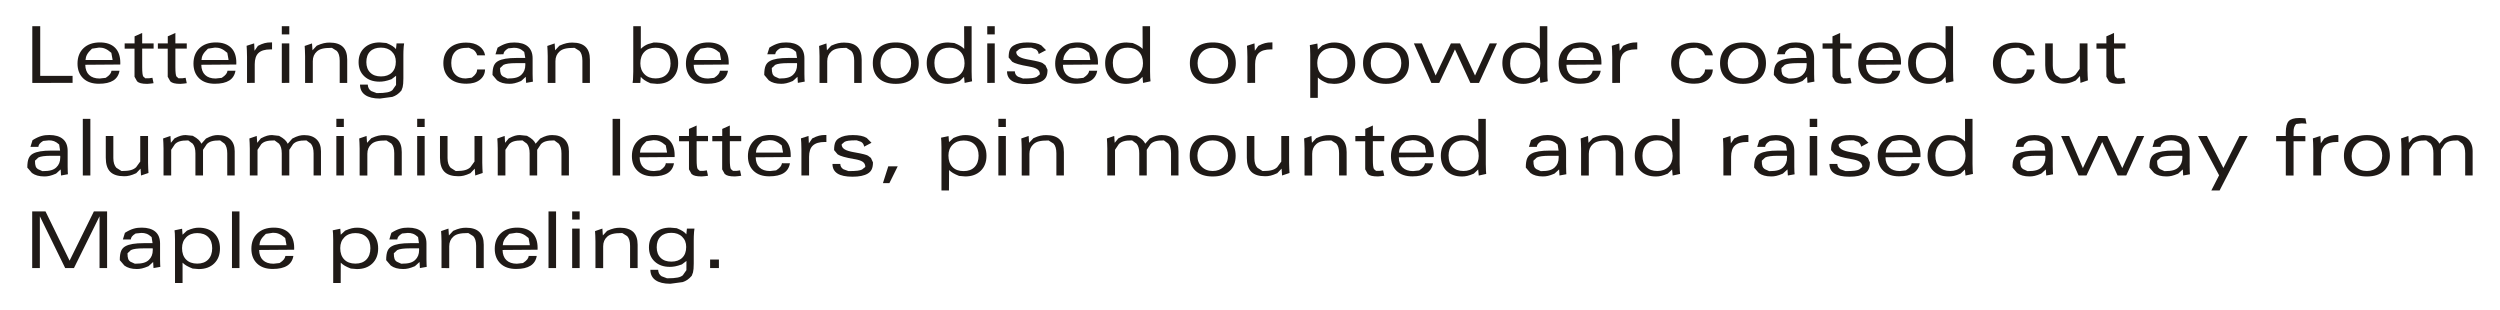 <?xml version="1.0" encoding="UTF-8"?>
<!DOCTYPE svg PUBLIC '-//W3C//DTD SVG 1.0//EN'
          'http://www.w3.org/TR/2001/REC-SVG-20010904/DTD/svg10.dtd'>
<svg height="59" stroke="#000" stroke-linecap="square" stroke-miterlimit="10" viewBox="0 0 476.23 59.08" width="476" xmlns="http://www.w3.org/2000/svg" xmlns:xlink="http://www.w3.org/1999/xlink"
><g
  ><g fill="#1F1A17" fill-rule="evenodd" stroke="none" stroke-linecap="butt" stroke-miterlimit="22.93" stroke-width=".57"
    ><path d="M5.95 15.81V5H7.46v9.47h6.17v1.33Zm0 0"
      /><path d="M16.1 11.44h5.15v-.1l-.23-1.27c-.91-.8-1.54-1-2.34-1l-1.35.21c-.93.86-1.18 1.43-1.23 2.16Zm6.48 2.04c-.14.83-.54 1.46-1.19 1.87s-1.56.62-2.74.62c-1.27 0-2.27-.34-2.99-1.03s-1.09-1.62-1.09-2.82c0-1.23.39-2.22 1.15-2.94s1.81-1.09 3.12-1.09c1.25 0 2.21.34 2.88 1s1.01 1.63 1.01 2.87l0 .11-.01.23-6.67.05c.02.84.26 1.49.73 1.94s1.14.68 2.01.68l1.16-.13c.79-.52 1.03-.89 1.1-1.36Zm0 0"
      /><path d="M26.9 6.28V8.27h2.18v1H26.9v3.51c0 .98.07 1.59.21 1.81l.4.34.73-.01.61-.09.22 1.03-.51.07-.69.06c-1.03 0-1.61-.16-1.94-.48l-.49-.88V9.28H23.56v-1h1.89V6.93Zm0 0"
      /><path d="M33.23 6.28V8.27H35.4v1H33.23v3.51c0 .98.07 1.59.21 1.81l.4.34.73-.01.61-.09.22 1.03-.51.07-.69.06c-1.04 0-1.61-.16-1.94-.48l-.49-.88V9.28H29.89v-1h1.89V6.93Zm0 0"
      /><path d="M38.21 11.44h5.15v-.1l-.23-1.27c-.91-.8-1.54-1-2.34-1l-1.35.21c-.93.86-1.19 1.43-1.23 2.16Zm6.48 2.04c-.14.83-.54 1.46-1.19 1.87s-1.56.62-2.74.62c-1.27 0-2.27-.34-2.99-1.03s-1.09-1.62-1.09-2.82c0-1.23.39-2.22 1.15-2.94s1.81-1.09 3.13-1.09c1.24 0 2.2.34 2.88 1s1.01 1.63 1.01 2.87l0 .11-.01.23-6.67.05c.02.84.26 1.49.73 1.94s1.14.68 2.01.68l1.16-.13c.79-.52 1.03-.89 1.1-1.36Zm0 0"
      /><path d="M46.89 15.81V10.84c0-.4-.01-.81-.03-1.24l-.05-.87 1.44-.46.07 1.41.65-.94c1-.52 1.64-.65 2.42-.65h.27V9.42h-.32c-1.03 0-1.78.23-2.26.68s-.72 1.17-.72 2.15v3.55Zm0 0"
      /><path d="M53.52 15.81V8.27h1.43v7.53ZM54.95 5V6.56H53.52V5Zm0 0"
      /><path d="M57.96 15.81v-5.1c0-.32-.01-.68-.03-1.09l-.05-.86 1.4-.48.09 1.31.82-.88c1.04-.47 1.69-.59 2.45-.59 1.12 0 1.96.27 2.52.81s.83 1.35.83 2.43v4.45H64.56V11.57c0-.85-.18-1.47-.55-1.86l-.94-.59c-1.65 0-2.34.23-2.86.69s-.78 1.07-.78 1.85v4.15Zm0 0"
      /><path d="M75.31 14.44l-.87.66c-1.05.38-1.65.47-2.31.47-1.19 0-2.15-.34-2.88-1.02s-1.09-1.58-1.09-2.7c0-1.14.37-2.05 1.1-2.73s1.71-1.03 2.93-1.03l1.27.11c1.03.42 1.47.74 1.83 1.16l.11-1.08h1.44l-.08.63c-.05.67-.06 1.06-.06 1.52v4.51c0 .76-.05 1.32-.14 1.68l-.24.65c-.58.67-1.09.99-1.72 1.2l-2.37.32c-1.23 0-2.16-.23-2.81-.68s-.98-1.11-.99-1.98h1.48c.03.56.25.96.66 1.23l1.04.39c1.82 0 2.54-.19 3-.57l.69-.98ZM72.42 9.08c-.88 0-1.56.24-2.05.72s-.73 1.16-.73 2.04c0 .85.25 1.52.75 2.01s1.18.72 2.04.72c.89 0 1.58-.25 2.08-.74s.75-1.18.75-2.06c0-.81-.26-1.45-.78-1.95s-1.21-.74-2.06-.74"
      /><path d="M90.78 13.24h1.49c-.02.83-.35 1.48-.99 1.98s-1.49.74-2.56.74c-1.38 0-2.46-.35-3.23-1.04s-1.17-1.65-1.17-2.88c0-1.21.39-2.17 1.16-2.87s1.83-1.05 3.18-1.05c1 0 1.82.21 2.46.65s1.03 1.03 1.16 1.78H90.78c-.15-.48-.41-.85-.77-1.09l-.83-.36c-1.45 0-2.13.26-2.62.77s-.73 1.23-.73 2.15c0 .91.24 1.62.73 2.15s1.16.79 2 .79l1.18-.15c.79-.61 1-1.03 1.03-1.57"
      /><path d="M99.93 12.04H98.19c-1.17 0-1.98.11-2.41.33l-.65.61c0 .99.18 1.34.55 1.6l.86.39c1.47 0 2.14-.24 2.65-.71s.76-1.1.76-1.9l0-.15-.01-.14Zm.17 3.76l-.07-1.16-.88.8c-1.01.43-1.58.54-2.22.54-1 0-1.78-.22-2.37-.66l-.87-1.03c0-1.61.36-2.25 1.07-2.65s1.88-.59 3.49-.59h1.69L99.74 9.9c-.7-.64-1.24-.79-1.96-.79l-1.09.11c-.68.42-.87.73-.91 1.13l-1.52.01.4-1.27c1.26-.79 2.11-.99 3.19-.99 1.13 0 2 .26 2.59.77s.9 1.27.9 2.24v3.02c0 .32.01.62.02.9l.04.54Zm0 0"
      /><path d="M104.22 15.81v-5.1c0-.32-.01-.68-.03-1.09l-.05-.86 1.4-.48.09 1.31.82-.88c1.04-.47 1.69-.59 2.46-.59 1.12 0 1.96.27 2.52.81s.83 1.35.83 2.43v4.45h-1.43V11.57c0-.85-.18-1.47-.55-1.86l-.94-.59c-1.65 0-2.34.23-2.86.69s-.79 1.07-.79 1.85v4.15Zm0 0"
      /><path d="M127.63 12.05c0-.92-.25-1.65-.76-2.17s-1.2-.78-2.09-.78c-.91 0-1.62.26-2.13.79s-.77 1.25-.77 2.19c0 .86.27 1.55.8 2.08s1.23.79 2.1.79c.89 0 1.59-.25 2.1-.76s.76-1.22.76-2.13ZM121.97 5V9.31c.42-.41.89-.72 1.4-.91l1.06-.3c1.85 0 2.83.36 3.56 1.07s1.1 1.67 1.1 2.86c0 1.21-.36 2.17-1.09 2.89s-1.7 1.07-2.93 1.07l-1.25-.11c-1.02-.44-1.47-.78-1.86-1.23l-.09 1.16H120.4l.08-.63c.04-.67.05-1.07.05-1.53V5Zm0 0"
      /><path d="M132.11 11.44h5.15v-.1l-.23-1.27c-.91-.8-1.54-1-2.34-1l-1.35.21c-.93.86-1.19 1.43-1.22 2.16Zm6.48 2.04c-.14.83-.54 1.46-1.19 1.87s-1.57.62-2.75.62c-1.27 0-2.27-.34-2.99-1.03s-1.09-1.62-1.09-2.82c0-1.23.39-2.22 1.15-2.94s1.81-1.09 3.12-1.09c1.24 0 2.21.34 2.88 1s1.01 1.63 1.01 2.87l0 .11-.01.23-6.67.05c.02.84.26 1.49.73 1.94s1.14.68 2.01.68l1.16-.13c.79-.52 1.03-.89 1.11-1.36Zm0 0"
      /><path d="M151.74 12.04h-1.74c-1.17 0-1.98.11-2.41.33l-.65.61c0 .99.18 1.34.55 1.6l.86.39c1.47 0 2.14-.24 2.65-.71s.76-1.1.76-1.9l0-.15-.01-.14Zm.17 3.76l-.07-1.16-.88.8c-1.01.43-1.58.54-2.22.54-1 0-1.79-.22-2.37-.66l-.87-1.03c0-1.61.36-2.25 1.07-2.65s1.88-.59 3.49-.59h1.69l-.18-1.16c-.7-.64-1.24-.79-1.96-.79l-1.09.11c-.68.42-.87.73-.92 1.13l-1.52.01.4-1.27c1.26-.79 2.11-.99 3.19-.99 1.13 0 2 .26 2.59.77s.9 1.27.9 2.24v3.02c0 .32.01.62.02.9l.04.54Zm0 0"
      /><path d="M156.04 15.81v-5.1c0-.32-.01-.68-.03-1.09l-.05-.86 1.4-.48.09 1.31.82-.88c1.04-.47 1.69-.59 2.46-.59 1.12 0 1.96.27 2.52.81s.83 1.35.83 2.43v4.45h-1.43V11.57c0-.85-.18-1.47-.55-1.86l-.94-.59c-1.65 0-2.34.23-2.86.69s-.79 1.07-.79 1.85v4.15Zm0 0"
      /><path d="M170.58 8.09c1.38 0 2.46.35 3.23 1.04s1.15 1.66 1.15 2.91-.38 2.22-1.15 2.91-1.84 1.04-3.23 1.04-2.46-.35-3.23-1.04-1.15-1.66-1.15-2.91.38-2.21 1.15-2.91 1.84-1.04 3.23-1.04Zm-2.91 3.95c0 .86.27 1.55.81 2.1s1.24.81 2.1.81 1.56-.27 2.1-.82.82-1.24.82-2.09-.27-1.55-.82-2.1-1.24-.82-2.1-.82-1.55.27-2.1.82-.81 1.25-.81 2.1"
      /><path d="M183.61 5h1.43v8.64c0 .47.01.86.03 1.2l.06.66-1.42.31-.11-1.16-.82.79c-1.02.44-1.61.55-2.28.55-1.23 0-2.2-.36-2.93-1.07s-1.09-1.68-1.09-2.89c0-1.2.37-2.15 1.11-2.86s1.73-1.07 2.96-1.07l1.18.1c1.01.4 1.47.7 1.9 1.12Zm-5.66 7.05c0 .91.25 1.62.75 2.13s1.19.76 2.08.76c.87 0 1.57-.26 2.11-.79s.8-1.22.8-2.08c0-.94-.26-1.67-.77-2.19s-1.22-.79-2.13-.79c-.89 0-1.58.26-2.09.78s-.76 1.25-.76 2.17"
      /><path d="M188.02 15.81V8.27h1.43v7.53ZM189.45 5V6.56h-1.43V5Zm0 0"
      /><path d="M191.78 13.6h1.5c.01.45.21.78.6 1.02l.96.35c1.56 0 2.18-.1 2.59-.3l.62-.5c0-.89-.68-1.24-2.02-1.48l-.09-.02c-1.65-.28-2.7-.58-3.16-.9l-.68-.81c0-1.35.31-1.89.94-2.28s1.5-.59 2.63-.59c1.17 0 2.05.18 2.65.55l.91.92-1.4.74c-.06-.42-.26-.73-.59-.92l-.84-.29c-1.39 0-1.93.1-2.3.29l-.56.48c0 .84.78 1.22 2.33 1.5l.18.03.15.03c1.35.24 2.09.44 2.36.6l.56.43.39.85c0 1.14-.33 1.73-.99 2.13s-1.63.6-2.91.6-2.23-.2-2.86-.6-.96-1.01-.96-1.81"
      /><path d="M202.51 11.44h5.15v-.1l-.23-1.27c-.91-.8-1.54-1-2.34-1l-1.35.21c-.93.86-1.18 1.43-1.23 2.16Zm6.48 2.04c-.14.83-.54 1.46-1.19 1.87s-1.57.62-2.75.62c-1.27 0-2.27-.34-2.99-1.03s-1.09-1.62-1.09-2.82c0-1.23.39-2.22 1.15-2.94s1.81-1.09 3.12-1.09c1.24 0 2.2.34 2.88 1s1.01 1.63 1.01 2.87l0 .11-.01.23-6.67.05c.02.84.26 1.49.73 1.94s1.14.68 2.01.68l1.16-.13c.79-.52 1.03-.89 1.1-1.36Zm0 0"
      /><path d="M217.63 5h1.43v8.64c0 .47.01.86.03 1.2l.06.66-1.42.31-.11-1.16-.82.79c-1.02.44-1.61.55-2.28.55-1.23 0-2.2-.36-2.93-1.07s-1.09-1.68-1.09-2.89c0-1.2.37-2.15 1.11-2.86s1.73-1.07 2.96-1.07l1.18.1c1.01.4 1.47.7 1.9 1.12Zm-5.66 7.05c0 .91.25 1.62.75 2.13s1.19.76 2.08.76c.87 0 1.57-.26 2.11-.79s.8-1.22.8-2.08c0-.94-.26-1.67-.77-2.19s-1.22-.79-2.13-.79c-.89 0-1.58.26-2.09.78s-.76 1.25-.76 2.17"
      /><path d="M231.03 8.09c1.38 0 2.46.35 3.23 1.04s1.15 1.66 1.15 2.91-.39 2.22-1.15 2.91-1.84 1.04-3.23 1.04-2.46-.35-3.23-1.04-1.15-1.66-1.15-2.91.39-2.21 1.15-2.91 1.85-1.04 3.23-1.04Zm-2.91 3.95c0 .86.27 1.55.81 2.1s1.24.81 2.1.81 1.56-.27 2.1-.82.82-1.24.82-2.09-.27-1.55-.82-2.1-1.24-.82-2.1-.82-1.55.27-2.1.82-.81 1.25-.81 2.1"
      /><path d="M237.62 15.81V10.84c0-.4-.01-.81-.03-1.24l-.05-.87 1.43-.46.07 1.41.66-.94c1-.52 1.64-.65 2.42-.65h.27V9.42h-.31c-1.03 0-1.79.23-2.27.68s-.72 1.17-.72 2.15v3.55Zm0 0"
      /><path d="M256.69 12.03c0-.91-.25-1.62-.76-2.13s-1.2-.76-2.09-.76c-.87 0-1.56.26-2.1.79s-.8 1.22-.8 2.07c0 .93.25 1.66.77 2.18s1.22.78 2.13.78c.89 0 1.59-.26 2.09-.78s.76-1.24.76-2.16Zm-5.65 6.63H249.6V10.42c0-.46-.01-.85-.03-1.18l-.05-.64 1.44-.3.09 1.14.84-.78c1.02-.45 1.61-.56 2.27-.56 1.23 0 2.21.36 2.93 1.07s1.09 1.68 1.09 2.89c0 1.2-.37 2.15-1.1 2.86s-1.71 1.07-2.95 1.07l-1.17-.1c-1.02-.4-1.48-.7-1.91-1.12Zm0 0"
      /><path d="M264.05 8.09c1.38 0 2.46.35 3.23 1.04s1.15 1.66 1.15 2.91-.39 2.22-1.15 2.91-1.84 1.04-3.23 1.04-2.46-.35-3.23-1.04-1.15-1.66-1.15-2.91.39-2.21 1.15-2.91 1.85-1.04 3.23-1.04Zm-2.91 3.95c0 .86.27 1.55.81 2.1s1.24.81 2.09.81 1.56-.27 2.1-.82.82-1.24.82-2.09-.27-1.55-.82-2.1-1.24-.82-2.1-.82-1.55.27-2.09.82-.81 1.25-.81 2.1"
      /><path d="M272.69 15.81l-3.33-7.53h1.53l2.62 6.12 2.91-6.12h1.74l2.86 6.12 2.79-6.12h1.39l-3.42 7.53h-1.65l-2.94-6.39-2.99 6.39Zm0 0"
      /><path d="M293.37 5h1.43v8.64c0 .47.01.86.03 1.2l.06.66-1.42.31-.11-1.16-.83.79c-1.02.44-1.61.55-2.28.55-1.23 0-2.2-.36-2.93-1.07s-1.09-1.68-1.09-2.89c0-1.2.37-2.15 1.11-2.86s1.73-1.07 2.96-1.07l1.18.1c1.01.4 1.47.7 1.9 1.12Zm-5.66 7.05c0 .91.25 1.62.75 2.13s1.2.76 2.09.76c.87 0 1.57-.26 2.11-.79s.81-1.22.81-2.08c0-.94-.26-1.67-.77-2.19s-1.22-.79-2.13-.79c-.89 0-1.58.26-2.09.78s-.76 1.25-.76 2.17"
      /><path d="M298.5 11.44h5.15v-.1l-.23-1.27c-.91-.8-1.54-1-2.34-1l-1.36.21c-.93.86-1.19 1.43-1.22 2.16Zm6.48 2.04c-.14.83-.54 1.46-1.19 1.87s-1.57.62-2.75.62c-1.27 0-2.27-.34-2.99-1.03s-1.09-1.62-1.09-2.82c0-1.23.38-2.22 1.15-2.94s1.81-1.09 3.12-1.09c1.24 0 2.21.34 2.88 1s1.01 1.63 1.01 2.87l0 .11-.01.23-6.67.05c.02.84.26 1.49.73 1.94s1.14.68 2.01.68l1.16-.13c.79-.52 1.03-.89 1.11-1.36Zm0 0"
      /><path d="M307.18 15.81V10.84c0-.4-.01-.81-.03-1.24l-.06-.87 1.44-.46.07 1.41.66-.94c1-.52 1.64-.65 2.42-.65h.27V9.42h-.31c-1.03 0-1.79.23-2.26.68s-.72 1.17-.72 2.15v3.55Zm0 0"
      /><path d="M324.86 13.24h1.49c-.02.83-.35 1.48-.99 1.98s-1.49.74-2.56.74c-1.38 0-2.46-.35-3.23-1.04s-1.16-1.65-1.16-2.88c0-1.21.39-2.17 1.16-2.87s1.83-1.05 3.18-1.05c1 0 1.82.21 2.46.65s1.03 1.03 1.16 1.78h-1.49c-.15-.48-.41-.85-.77-1.09l-.83-.36c-1.45 0-2.13.26-2.62.77s-.73 1.23-.73 2.15c0 .91.24 1.62.73 2.15s1.16.79 2 .79l1.19-.15c.79-.61 1-1.03 1.03-1.57"
      /><path d="M332.11 8.09c1.38 0 2.46.35 3.23 1.04s1.15 1.66 1.15 2.91-.39 2.22-1.15 2.91-1.84 1.04-3.23 1.04-2.46-.35-3.23-1.04-1.15-1.66-1.15-2.91.39-2.21 1.15-2.91 1.85-1.04 3.23-1.04Zm-2.91 3.95c0 .86.27 1.55.81 2.1s1.24.81 2.1.81 1.56-.27 2.1-.82.82-1.24.82-2.09-.27-1.55-.82-2.1-1.24-.82-2.1-.82-1.55.27-2.1.82-.81 1.25-.81 2.1"
      /><path d="M344.23 12.04h-1.74c-1.17 0-1.97.11-2.41.33l-.65.61c0 .99.18 1.34.55 1.6l.86.39c1.47 0 2.14-.24 2.65-.71s.76-1.1.76-1.9l0-.15-.01-.14Zm.17 3.76l-.07-1.16-.88.8c-1.01.43-1.58.54-2.22.54-1 0-1.78-.22-2.37-.66l-.87-1.03c0-1.61.36-2.25 1.07-2.65s1.88-.59 3.49-.59h1.69l-.18-1.16c-.7-.64-1.24-.79-1.96-.79l-1.09.11c-.68.42-.87.73-.92 1.13l-1.51.01.4-1.27c1.26-.79 2.11-.99 3.19-.99 1.13 0 2 .26 2.6.77s.9 1.27.9 2.24v3.02c0 .32.01.62.02.9l.04.54Zm0 0"
      /><path d="M350.63 6.28V8.27h2.17v1h-2.17v3.51c0 .98.07 1.59.21 1.81l.4.34.72-.01.62-.09.22 1.03-.51.07-.69.06c-1.04 0-1.61-.16-1.94-.48l-.49-.88V9.28h-1.89v-1h1.89V6.93Zm0 0"
      /><path d="M355.61 11.44h5.15v-.1l-.23-1.27c-.91-.8-1.54-1-2.34-1l-1.35.21c-.93.86-1.18 1.43-1.22 2.16Zm6.48 2.04c-.14.83-.54 1.46-1.19 1.87s-1.56.62-2.74.62c-1.27 0-2.27-.34-2.99-1.03s-1.09-1.62-1.09-2.82c0-1.23.39-2.22 1.15-2.94s1.81-1.09 3.12-1.09c1.25 0 2.21.34 2.88 1s1.01 1.63 1.01 2.87l0 .11-.01.23-6.67.05c.02.84.26 1.49.73 1.94s1.14.68 2.01.68l1.16-.13c.79-.52 1.03-.89 1.11-1.36Zm0 0"
      /><path d="M370.73 5h1.43v8.64c0 .47.01.86.03 1.2l.05.66-1.42.31-.11-1.16-.82.79c-1.02.44-1.61.55-2.28.55-1.23 0-2.2-.36-2.93-1.07s-1.09-1.68-1.09-2.89c0-1.2.37-2.15 1.11-2.86s1.73-1.07 2.95-1.07l1.18.1c1.01.4 1.48.7 1.9 1.12Zm-5.65 7.05c0 .91.25 1.62.75 2.13s1.19.76 2.08.76c.87 0 1.57-.26 2.11-.79s.8-1.22.8-2.08c0-.94-.26-1.67-.77-2.19s-1.22-.79-2.13-.79c-.88 0-1.58.26-2.09.78s-.76 1.25-.76 2.17"
      /><path d="M386.2 13.24h1.5c-.02.83-.35 1.48-.99 1.98s-1.49.74-2.56.74c-1.38 0-2.46-.35-3.23-1.04s-1.16-1.65-1.16-2.88c0-1.21.39-2.17 1.16-2.87s1.83-1.05 3.18-1.05c1 0 1.82.21 2.46.65s1.03 1.03 1.16 1.78h-1.5c-.15-.48-.41-.85-.77-1.09l-.83-.36c-1.45 0-2.13.26-2.62.77s-.73 1.23-.73 2.15c0 .91.24 1.62.74 2.15s1.16.79 2 .79l1.18-.15c.79-.61 1-1.03 1.03-1.57"
      /><path d="M397.79 8.27v5.1c0 .31.01.68.03 1.09l.05.86-1.42.48-.09-1.31-.83.87c-1 .46-1.6.58-2.29.58-1.21 0-2.09-.29-2.66-.85s-.85-1.46-.85-2.67V8.27h1.44v4.21c0 .82.19 1.44.58 1.85l.98.62c1.58 0 2.25-.24 2.78-.72l.79-1.09V8.27Zm0 0"
      /><path d="M402.85 6.28V8.27h2.18v1h-2.18v3.51c0 .98.07 1.59.21 1.81l.4.34.73-.01.61-.09.22 1.03-.51.07-.69.06c-1.03 0-1.61-.16-1.94-.48l-.49-.88V9.28h-1.89v-1h1.89V6.93Zm0 0"
      /><path d="M11.26 29.7H9.52c-1.17 0-1.97.11-2.41.33l-.65.61c0 .99.18 1.34.55 1.6l.86.39c1.47 0 2.14-.24 2.65-.71s.76-1.1.76-1.9l0-.15-.01-.14Zm.17 3.76l-.07-1.16-.88.8c-1.01.44-1.58.54-2.23.54-1 0-1.78-.22-2.37-.66L5 31.95c0-1.61.36-2.25 1.07-2.65s1.88-.59 3.49-.59h1.69l-.18-1.16c-.7-.63-1.23-.79-1.96-.79l-1.09.11c-.68.42-.87.73-.91 1.13L5.6 28l.39-1.27c1.26-.79 2.11-.99 3.2-.99 1.13 0 2 .26 2.6.77s.9 1.26.9 2.25v3.02c0 .32.01.62.02.9l.03.54Zm0 0"
      /><path d="M15.58 33.46V22.66h1.44v10.8Zm0 0"
      /><path d="M28.02 25.93v5.1c0 .31.01.68.03 1.09l.05.86-1.42.48-.09-1.31-.83.87c-1 .46-1.6.58-2.29.58-1.21 0-2.09-.28-2.66-.85s-.85-1.46-.85-2.67V25.93h1.44v4.21c0 .82.2 1.44.58 1.85l.98.62c1.58 0 2.25-.24 2.78-.72l.79-1.09V25.93Zm0 0"
      /><path d="M32.37 27.23l.7-.85c.96-.5 1.5-.63 2.12-.63l1.35.14c1.01.55 1.39.97 1.65 1.51l.88-.99c1.01-.53 1.59-.66 2.28-.66 1.01 0 1.79.27 2.35.81s.84 1.3.84 2.27v4.62H43.12V29.23c0-.81-.17-1.42-.52-1.84l-.85-.62c-1.43 0-2.05.23-2.53.71l-.72 1.08v4.9H37.05V29.23c0-.81-.17-1.42-.52-1.84l-.85-.62c-1.43 0-2.05.23-2.53.71l-.72 1.08v4.9H30.97v-5.1c0-.32-.01-.68-.03-1.1l-.05-.86 1.4-.48Zm0 0"
      /><path d="M48.83 27.23l.7-.85c.96-.5 1.5-.63 2.12-.63L53 25.9c1.01.55 1.39.97 1.65 1.51l.87-.99c1.01-.53 1.6-.66 2.28-.66 1.01 0 1.79.27 2.35.81s.84 1.3.84 2.27v4.62H59.58V29.23c0-.81-.17-1.42-.52-1.84l-.85-.62c-1.44 0-2.06.23-2.54.71l-.72 1.08v4.9H53.51V29.23c0-.81-.17-1.42-.52-1.84l-.85-.62c-1.43 0-2.05.23-2.53.71l-.72 1.08v4.9H47.42v-5.1c0-.32-.01-.68-.03-1.1l-.05-.86 1.4-.48Zm0 0"
      /><path d="M63.92 33.46V25.93h1.43v7.53Zm1.43-10.81v1.56H63.92V22.65Zm0 0"
      /><path d="M68.36 33.46v-5.1c0-.32-.01-.68-.03-1.1l-.05-.86 1.4-.48.09 1.31.82-.88c1.04-.48 1.69-.59 2.45-.59 1.12 0 1.96.27 2.52.81s.83 1.35.83 2.43v4.45H74.96V29.23c0-.85-.18-1.47-.55-1.86l-.94-.59c-1.65 0-2.34.23-2.86.69s-.78 1.07-.78 1.85v4.15Zm0 0"
      /><path d="M79.33 33.46V25.93h1.43v7.53Zm1.43-10.81v1.56H79.33V22.65Zm0 0"
      /><path d="M91.74 25.93v5.1c0 .31.01.68.03 1.09l.05.86-1.42.48-.09-1.31-.83.87c-1 .46-1.6.58-2.29.58-1.2 0-2.09-.28-2.66-.85s-.85-1.46-.85-2.67V25.93h1.44v4.21c0 .82.2 1.44.59 1.85l.98.62c1.58 0 2.25-.24 2.78-.72l.79-1.09V25.93Zm0 0"
      /><path d="M96.09 27.23l.7-.85c.96-.5 1.5-.63 2.12-.63l1.35.14c1.01.55 1.39.97 1.65 1.51l.88-.99c1.01-.53 1.59-.66 2.28-.66 1.01 0 1.79.27 2.35.81s.84 1.3.84 2.27v4.62h-1.42V29.23c0-.81-.17-1.42-.52-1.84l-.85-.62c-1.43 0-2.05.23-2.54.71l-.72 1.08v4.9h-1.44V29.23c0-.81-.17-1.42-.52-1.84l-.85-.62c-1.43 0-2.05.23-2.53.71l-.72 1.08v4.9H94.69v-5.1c0-.32-.01-.68-.03-1.1l-.05-.86 1.4-.48Zm0 0"
      /><path d="M116.59 33.46V22.66h1.43v10.8Zm0 0"
      /><path d="M121.81 29.09h5.15v-.1l-.23-1.27c-.91-.8-1.54-1-2.34-1l-1.35.21c-.93.86-1.19 1.43-1.23 2.16Zm6.48 2.04c-.14.84-.54 1.46-1.19 1.87s-1.57.62-2.75.62c-1.27 0-2.27-.34-2.99-1.03s-1.09-1.62-1.09-2.82c0-1.24.38-2.22 1.15-2.95s1.81-1.09 3.12-1.09c1.24 0 2.2.34 2.87 1s1.01 1.63 1.01 2.87l0 .11-.01.23-6.67.05c.02.84.26 1.49.73 1.94s1.14.68 2.01.68l1.16-.13c.79-.52 1.03-.89 1.1-1.36Zm0 0"
      /><path d="M132.61 23.93v1.99h2.17v1h-2.17v3.51c0 .98.07 1.59.21 1.81l.4.34.73-.01.61-.09.22 1.03-.51.07-.69.06c-1.04 0-1.61-.16-1.94-.47l-.49-.88V26.93h-1.89v-1h1.89V24.58Zm0 0"
      /><path d="M138.94 23.93v1.99h2.17v1h-2.17v3.51c0 .98.07 1.59.21 1.81l.4.34.73-.01.61-.09.22 1.03-.51.07-.69.06c-1.03 0-1.61-.16-1.94-.47l-.49-.88V26.93H135.6v-1h1.89V24.58Zm0 0"
      /><path d="M143.92 29.09h5.15v-.1l-.23-1.27c-.91-.8-1.54-1-2.34-1l-1.35.21c-.93.86-1.19 1.43-1.22 2.16Zm6.48 2.04c-.14.84-.54 1.46-1.19 1.87s-1.57.62-2.74.62c-1.27 0-2.27-.34-2.99-1.03s-1.09-1.62-1.09-2.82c0-1.24.39-2.22 1.15-2.95s1.81-1.09 3.12-1.09c1.24 0 2.21.34 2.88 1s1.01 1.63 1.01 2.87l0 .11-.01.23-6.67.05c.02.84.26 1.49.73 1.94s1.14.68 2.01.68l1.16-.13c.79-.52 1.03-.89 1.11-1.36Zm0 0"
      /><path d="M152.59 33.46V28.49c0-.4-.01-.81-.03-1.24l-.06-.87 1.44-.46.07 1.41.65-.94c1-.52 1.64-.65 2.42-.65h.27v1.33h-.31c-1.03 0-1.78.23-2.27.68s-.72 1.17-.72 2.15v3.55Zm0 0"
      /><path d="M158.51 31.25h1.49c.01.45.21.78.6 1.02l.96.35c1.56 0 2.18-.1 2.59-.3l.62-.5c0-.88-.68-1.24-2.02-1.48l-.09-.01c-1.65-.28-2.7-.58-3.16-.9l-.68-.81c0-1.35.31-1.89.94-2.28s1.5-.59 2.63-.59c1.16 0 2.05.18 2.65.55l.91.92-1.4.74c-.06-.42-.26-.73-.59-.92l-.84-.29c-1.39 0-1.93.1-2.3.29l-.56.48c0 .84.78 1.22 2.33 1.5l.18.03.15.03c1.35.24 2.09.44 2.36.6l.56.43.39.85c0 1.14-.33 1.73-.99 2.13s-1.63.6-2.91.6-2.23-.2-2.86-.6-.96-1.01-.96-1.81"
      /><path d="M168.13 34.92l1.02-3.21h1.8l-1.59 3.21Zm0 0"
      /><path d="M186.37 29.68c0-.91-.25-1.62-.76-2.13s-1.2-.76-2.09-.76c-.87 0-1.56.26-2.1.79s-.8 1.22-.8 2.07c0 .94.26 1.66.77 2.19s1.22.78 2.13.78c.89 0 1.59-.26 2.09-.78s.76-1.24.76-2.16Zm-5.65 6.63h-1.43V28.08c0-.46-.01-.85-.03-1.18l-.05-.65 1.43-.3.09 1.14.84-.78c1.02-.45 1.61-.56 2.27-.56 1.23 0 2.21.36 2.94 1.07s1.09 1.68 1.09 2.89c0 1.2-.37 2.15-1.1 2.86s-1.72 1.07-2.95 1.07l-1.17-.1c-1.01-.4-1.48-.71-1.91-1.12Zm0 0"
      /><path d="M190.14 33.46V25.93h1.43v7.53Zm1.43-10.81v1.56h-1.43V22.65Zm0 0"
      /><path d="M194.59 33.46v-5.1c0-.32-.01-.68-.03-1.1l-.05-.86 1.4-.48.09 1.31.82-.88c1.04-.48 1.69-.59 2.46-.59 1.12 0 1.96.27 2.52.81s.83 1.35.83 2.43v4.45h-1.43V29.23c0-.85-.18-1.47-.55-1.86l-.94-.59c-1.65 0-2.34.23-2.86.69s-.79 1.07-.79 1.85v4.15Zm0 0"
      /><path d="M212.32 27.23l.7-.85c.96-.5 1.5-.63 2.12-.63l1.35.14c1.01.55 1.39.97 1.65 1.51l.87-.99c1.01-.53 1.59-.66 2.28-.66 1.01 0 1.79.27 2.35.81s.84 1.3.84 2.27v4.62h-1.42V29.23c0-.81-.17-1.42-.52-1.84l-.85-.62c-1.44 0-2.06.23-2.54.71l-.72 1.08v4.9H217V29.23c0-.81-.17-1.42-.52-1.84l-.85-.62c-1.43 0-2.05.23-2.53.71l-.72 1.08v4.9h-1.47v-5.1c0-.32-.01-.68-.03-1.1l-.05-.86 1.4-.48Zm0 0"
      /><path d="M231 25.75c1.38 0 2.46.35 3.23 1.04s1.15 1.66 1.15 2.91-.39 2.22-1.15 2.91-1.84 1.04-3.23 1.04-2.46-.35-3.23-1.04-1.15-1.66-1.15-2.91.38-2.22 1.15-2.91 1.84-1.04 3.23-1.04Zm-2.91 3.95c0 .86.27 1.55.81 2.09s1.24.81 2.1.81 1.56-.27 2.1-.82.82-1.24.82-2.09-.27-1.55-.82-2.1-1.24-.82-2.1-.82-1.55.27-2.1.82-.81 1.25-.81 2.1"
      /><path d="M245.57 25.93v5.1c0 .31.01.68.03 1.09l.05.86-1.42.48-.09-1.31-.83.87c-1 .46-1.6.58-2.29.58-1.21 0-2.09-.28-2.66-.85s-.85-1.46-.85-2.67V25.93h1.44v4.21c0 .82.19 1.44.58 1.85l.98.62c1.58 0 2.25-.24 2.78-.72l.79-1.09V25.93Zm0 0"
      /><path d="M248.51 33.46v-5.1c0-.32-.01-.68-.03-1.1l-.05-.86 1.4-.48.09 1.31.82-.88c1.04-.48 1.69-.59 2.45-.59 1.12 0 1.96.27 2.52.81s.83 1.35.83 2.43v4.45h-1.44V29.23c0-.85-.18-1.47-.55-1.86l-.94-.59c-1.65 0-2.34.23-2.86.69s-.78 1.07-.78 1.85v4.15Zm0 0"
      /><path d="M261.54 23.93v1.99h2.17v1h-2.17v3.51c0 .98.07 1.59.21 1.81l.4.34.73-.01.61-.09.22 1.03-.51.07-.69.06c-1.04 0-1.61-.16-1.94-.47l-.49-.88V26.93H258.2v-1h1.89V24.58Zm0 0"
      /><path d="M266.52 29.09h5.15v-.1l-.23-1.27c-.91-.8-1.54-1-2.34-1l-1.35.21c-.93.86-1.19 1.43-1.23 2.16ZM273 31.14c-.14.84-.54 1.46-1.19 1.87s-1.56.62-2.74.62c-1.27 0-2.27-.34-2.99-1.03s-1.09-1.62-1.09-2.82c0-1.24.39-2.22 1.15-2.95s1.81-1.09 3.13-1.09c1.24 0 2.2.34 2.88 1s1.01 1.63 1.01 2.87l0 .11-.01.23-6.67.05c.02.84.26 1.49.73 1.94s1.14.68 2.01.68l1.16-.13c.79-.52 1.03-.89 1.1-1.36Zm0 0"
      /><path d="M281.64 22.66h1.43V31.3c0 .47.01.86.03 1.2l.05.66-1.42.31-.11-1.16-.82.79c-1.02.44-1.61.55-2.28.55-1.23 0-2.2-.36-2.93-1.07s-1.09-1.68-1.09-2.89c0-1.2.37-2.15 1.11-2.86s1.72-1.07 2.96-1.07l1.18.1c1.01.4 1.48.7 1.9 1.12Zm-5.66 7.05c0 .91.25 1.62.75 2.13s1.19.76 2.08.76c.87 0 1.57-.26 2.11-.79s.8-1.22.8-2.07c0-.94-.25-1.67-.77-2.19s-1.22-.79-2.13-.79c-.89 0-1.58.26-2.09.78s-.76 1.25-.76 2.17"
      /><path d="M296.95 29.7h-1.74c-1.17 0-1.98.11-2.41.33l-.65.61c0 .99.18 1.34.55 1.6l.86.39c1.47 0 2.14-.24 2.65-.71s.76-1.1.76-1.9l0-.15-.01-.14Zm.17 3.76l-.07-1.16-.88.8c-1.01.44-1.58.54-2.22.54-1 0-1.79-.22-2.37-.66l-.88-1.03c0-1.61.36-2.25 1.07-2.65s1.88-.59 3.49-.59h1.69l-.18-1.16c-.7-.63-1.23-.79-1.96-.79l-1.09.11c-.68.42-.87.73-.92 1.13L291.3 28l.39-1.27c1.26-.79 2.11-.99 3.2-.99 1.13 0 2 .26 2.59.77s.9 1.26.9 2.25v3.02c0 .32.01.62.02.9l.03.54Zm0 0"
      /><path d="M301.24 33.46v-5.1c0-.32-.01-.68-.03-1.1l-.05-.86 1.4-.48.09 1.31.82-.88c1.04-.48 1.69-.59 2.45-.59 1.12 0 1.96.27 2.52.81s.83 1.35.83 2.43v4.45h-1.43V29.23c0-.85-.18-1.47-.55-1.86l-.94-.59c-1.65 0-2.34.23-2.86.69s-.78 1.07-.78 1.85v4.15Zm0 0"
      /><path d="M318.6 22.66h1.43V31.3c0 .47.01.86.03 1.2l.06.66-1.42.31-.11-1.16-.82.79c-1.02.44-1.61.55-2.28.55-1.23 0-2.2-.36-2.93-1.07s-1.09-1.68-1.09-2.89c0-1.2.37-2.15 1.11-2.86s1.72-1.07 2.96-1.07l1.18.1c1.01.4 1.47.7 1.9 1.12Zm-5.66 7.05c0 .91.25 1.62.75 2.13s1.2.76 2.09.76c.87 0 1.57-.26 2.11-.79s.8-1.22.8-2.07c0-.94-.26-1.67-.77-2.19s-1.22-.79-2.13-.79c-.89 0-1.58.26-2.09.78s-.76 1.25-.76 2.17"
      /><path d="M328.37 33.46V28.49c0-.4-.01-.81-.03-1.24l-.05-.87 1.43-.46.07 1.41.66-.94c1-.52 1.64-.65 2.42-.65h.27v1.33h-.32c-1.03 0-1.78.23-2.26.68s-.72 1.17-.72 2.15v3.55Zm0 0"
      /><path d="M340.49 29.7h-1.74c-1.17 0-1.98.11-2.41.33l-.65.61c0 .99.18 1.34.55 1.6l.86.39c1.47 0 2.14-.24 2.65-.71s.76-1.1.76-1.9l0-.15-.01-.14Zm.17 3.76l-.07-1.16-.88.8c-1.01.44-1.58.54-2.23.54-1 0-1.79-.22-2.37-.66l-.88-1.03c0-1.61.36-2.25 1.07-2.65s1.88-.59 3.49-.59h1.69l-.18-1.16c-.7-.63-1.23-.79-1.96-.79l-1.09.11c-.68.42-.87.73-.92 1.13l-1.51.01.39-1.27c1.26-.79 2.11-.99 3.19-.99 1.13 0 2 .26 2.59.77s.9 1.26.9 2.25v3.02c0 .32.01.62.02.9l.04.54Zm0 0"
      /><path d="M344.83 33.46V25.93h1.43v7.53Zm1.43-10.81v1.56h-1.43V22.65Zm0 0"
      /><path d="M348.59 31.25h1.5c.01.45.21.78.6 1.02l.96.35c1.56 0 2.18-.1 2.59-.3l.62-.5c0-.88-.67-1.24-2.02-1.48l-.1-.01c-1.65-.28-2.7-.58-3.16-.9l-.68-.81c0-1.35.31-1.89.94-2.28s1.5-.59 2.63-.59c1.17 0 2.05.18 2.65.55l.91.92-1.4.74c-.06-.42-.26-.73-.59-.92l-.84-.29c-1.39 0-1.93.1-2.3.29l-.56.48c0 .84.78 1.22 2.33 1.5l.18.03.15.03c1.35.24 2.09.44 2.36.6l.56.43.38.85c0 1.14-.33 1.73-.99 2.13s-1.63.6-2.9.6-2.23-.2-2.86-.6-.95-1.01-.96-1.81"
      /><path d="M359.32 29.09h5.15v-.1l-.23-1.27c-.91-.8-1.54-1-2.34-1l-1.35.21c-.93.86-1.18 1.43-1.23 2.16Zm6.48 2.04c-.14.84-.54 1.46-1.19 1.87s-1.56.62-2.74.62c-1.27 0-2.27-.34-2.99-1.03s-1.09-1.62-1.09-2.82c0-1.24.39-2.22 1.15-2.95s1.81-1.09 3.12-1.09c1.25 0 2.21.34 2.88 1s1.01 1.63 1.01 2.87l0 .11-.01.23-6.67.05c.02.84.26 1.49.73 1.94s1.14.68 2.01.68l1.16-.13c.79-.52 1.03-.89 1.1-1.36Zm0 0"
      /><path d="M374.44 22.66h1.43V31.3c0 .47.01.86.03 1.2l.05.66-1.42.31-.11-1.16-.82.79c-1.02.44-1.61.55-2.28.55-1.23 0-2.2-.36-2.93-1.07s-1.09-1.68-1.09-2.89c0-1.2.37-2.15 1.11-2.86s1.73-1.07 2.96-1.07l1.18.1c1.01.4 1.48.7 1.9 1.12Zm-5.65 7.05c0 .91.25 1.62.75 2.13s1.19.76 2.08.76c.87 0 1.57-.26 2.11-.79s.8-1.22.8-2.07c0-.94-.26-1.67-.77-2.19s-1.22-.79-2.13-.79c-.88 0-1.58.26-2.09.78s-.76 1.25-.76 2.17"
      /><path d="M389.75 29.7h-1.74c-1.17 0-1.97.11-2.41.33l-.65.61c0 .99.18 1.34.55 1.6l.86.39c1.47 0 2.14-.24 2.65-.71s.76-1.1.76-1.9l0-.15-.01-.14Zm.17 3.76l-.07-1.16-.88.8c-1.01.44-1.58.54-2.23.54-1 0-1.79-.22-2.37-.66l-.88-1.03c0-1.61.36-2.25 1.07-2.65s1.88-.59 3.49-.59h1.69l-.18-1.16c-.7-.63-1.23-.79-1.96-.79l-1.09.11c-.68.42-.87.73-.92 1.13l-1.51.01.39-1.27c1.26-.79 2.11-.99 3.2-.99 1.13 0 2 .26 2.6.77s.9 1.26.9 2.25v3.02c0 .32.01.62.02.9l.03.54Zm0 0"
      /><path d="M396.09 33.46l-3.33-7.53h1.53l2.62 6.12 2.91-6.12h1.74l2.86 6.12 2.79-6.12h1.39l-3.42 7.53h-1.65l-2.94-6.39-2.99 6.39Zm0 0"
      /><path d="M415.86 29.7h-1.74c-1.17 0-1.98.11-2.41.33l-.65.61c0 .99.18 1.34.55 1.6l.86.39c1.47 0 2.14-.24 2.65-.71s.76-1.1.76-1.9l0-.15-.01-.14Zm.17 3.76l-.07-1.16-.88.8c-1.01.44-1.58.54-2.23.54-1 0-1.79-.22-2.37-.66l-.88-1.03c0-1.61.36-2.25 1.07-2.65s1.88-.59 3.49-.59h1.69l-.18-1.16c-.7-.63-1.24-.79-1.96-.79l-1.08.11c-.68.42-.87.73-.92 1.13l-1.52.01.39-1.27c1.26-.79 2.11-.99 3.2-.99 1.13 0 2 .26 2.59.77s.9 1.26.9 2.25v3.02c0 .32.01.62.02.9l.03.54Zm0 0"
      /><path d="M421.4 36.31l1.48-2.89-4.01-7.49h1.69l3.14 6.1 3.06-6.1h1.57l-5.35 10.38Zm0 0"
      /><path d="M435.6 33.46V26.93h-1.84v-1h1.84v-.67c0-1.05.19-1.77.55-2.16s1.03-.6 1.98-.6l.55.01.66.06.2 1.02-.34-.04-.58-.03-1.06.12c-.38.46-.48.87-.48 1.46v.84h2.25v1h-2.25v6.53Zm0 0"
      /><path d="M440.84 33.46V28.49c0-.4-.01-.81-.03-1.24l-.05-.87 1.44-.46.07 1.41.66-.94c1-.52 1.64-.65 2.42-.65h.27v1.33h-.31c-1.03 0-1.79.23-2.26.68s-.72 1.17-.72 2.15v3.55Zm0 0"
      /><path d="M451.06 25.75c1.38 0 2.46.35 3.23 1.04s1.15 1.66 1.15 2.91-.39 2.22-1.15 2.91-1.85 1.04-3.23 1.04-2.46-.35-3.23-1.04-1.15-1.66-1.15-2.91.39-2.22 1.15-2.91 1.85-1.04 3.23-1.04Zm-2.91 3.95c0 .86.27 1.55.81 2.09s1.24.81 2.1.81 1.55-.27 2.1-.82.82-1.24.82-2.09-.27-1.55-.82-2.1-1.24-.82-2.09-.82-1.55.27-2.1.82-.81 1.25-.81 2.1"
      /><path d="M459.06 27.23l.7-.85c.96-.5 1.5-.63 2.12-.63l1.35.14c1.01.55 1.39.97 1.65 1.51l.87-.99c1.01-.53 1.6-.66 2.28-.66 1.01 0 1.8.27 2.35.81s.84 1.3.84 2.27v4.62h-1.42V29.23c0-.81-.17-1.42-.52-1.84l-.85-.62c-1.44 0-2.06.23-2.53.71l-.72 1.08v4.9h-1.44V29.23c0-.81-.17-1.42-.52-1.84l-.85-.62c-1.43 0-2.05.23-2.53.71l-.72 1.08v4.9h-1.47v-5.1c0-.32-.01-.68-.03-1.1l-.05-.86 1.4-.48Zm0 0"
      /><path d="M5.93 51.11V40.31H8.47l4.59 9.39 4.63-9.39h2.52v10.8H18.77V41.24l-4.88 9.87H12.22L7.39 41.24v9.87Zm0 0"
      /><path d="M28.89 47.35H27.16c-1.17 0-1.97.11-2.41.33l-.65.61c0 .99.18 1.34.55 1.6l.86.39c1.47 0 2.14-.24 2.65-.71s.76-1.1.76-1.9l0-.15-.01-.14Zm.17 3.76l-.07-1.16-.88.8c-1.01.43-1.58.54-2.23.54-1 0-1.78-.22-2.37-.66l-.88-1.03c0-1.61.36-2.25 1.07-2.65s1.88-.59 3.49-.59h1.69l-.18-1.16c-.7-.64-1.24-.79-1.96-.79l-1.09.11c-.68.42-.87.73-.92 1.13l-1.51.01.39-1.27c1.26-.79 2.11-.99 3.2-.99 1.13 0 2 .26 2.6.77s.9 1.27.9 2.25v3.02c0 .32.01.62.02.9l.03.54Zm0 0"
      /><path d="M40.25 47.33c0-.91-.25-1.62-.76-2.13s-1.2-.76-2.1-.76c-.86 0-1.56.26-2.09.79s-.8 1.22-.8 2.07c0 .93.26 1.66.77 2.18s1.22.78 2.13.78c.89 0 1.59-.26 2.09-.78s.76-1.24.76-2.16ZM34.6 53.96H33.16V45.73c0-.46-.01-.85-.03-1.18l-.06-.64 1.44-.3.09 1.14.84-.78c1.03-.45 1.61-.56 2.27-.56 1.23 0 2.21.36 2.93 1.07s1.09 1.68 1.09 2.89c0 1.2-.37 2.15-1.1 2.86s-1.71 1.07-2.95 1.07l-1.17-.1c-1.01-.4-1.48-.7-1.91-1.12Zm0 0"
      /><path d="M44.02 51.11V40.31h1.43v10.8Zm0 0"
      /><path d="M49.25 46.75H54.4v-.1l-.23-1.27c-.91-.8-1.54-1-2.34-1l-1.35.21c-.93.86-1.18 1.43-1.22 2.16Zm6.48 2.04c-.14.84-.54 1.46-1.19 1.87s-1.57.62-2.74.62c-1.27 0-2.27-.34-2.99-1.03s-1.09-1.62-1.09-2.82c0-1.24.39-2.22 1.15-2.94s1.81-1.09 3.12-1.09c1.24 0 2.21.34 2.88 1s1.01 1.63 1.01 2.87l0 .11-.01.23-6.67.05c.02.84.26 1.49.73 1.94s1.14.68 2.01.68l1.16-.13c.79-.52 1.03-.89 1.11-1.36Zm0 0"
      /><path d="M70.41 47.33c0-.91-.25-1.62-.76-2.13s-1.2-.76-2.1-.76c-.86 0-1.56.26-2.09.79s-.8 1.22-.8 2.07c0 .93.26 1.66.77 2.18s1.22.78 2.13.78c.89 0 1.59-.26 2.09-.78s.76-1.24.76-2.16Zm-5.66 6.63H63.32V45.73c0-.46-.01-.85-.03-1.18l-.06-.64 1.44-.3.09 1.14.84-.78c1.03-.45 1.61-.56 2.27-.56 1.23 0 2.21.36 2.93 1.07s1.09 1.68 1.09 2.89c0 1.2-.37 2.15-1.1 2.86s-1.71 1.07-2.95 1.07l-1.17-.1c-1.02-.4-1.48-.7-1.91-1.12Zm0 0"
      /><path d="M79.68 47.35H77.94c-1.17 0-1.97.11-2.41.33l-.65.61c0 .99.18 1.34.55 1.6l.86.39c1.47 0 2.14-.24 2.65-.71s.76-1.1.76-1.9l0-.15-.01-.14Zm.17 3.76l-.07-1.16-.88.8c-1.01.43-1.58.54-2.23.54-1 0-1.78-.22-2.37-.66l-.88-1.03c0-1.61.36-2.25 1.07-2.65s1.88-.59 3.49-.59h1.69L79.5 45.2c-.7-.64-1.24-.79-1.96-.79l-1.09.11c-.68.42-.87.73-.91 1.13l-1.52.01.39-1.27c1.26-.79 2.11-.99 3.2-.99 1.13 0 2 .26 2.59.77s.9 1.27.9 2.25v3.02c0 .32.01.62.02.9l.03.54Zm0 0"
      /><path d="M83.97 51.11v-5.1c0-.32-.01-.68-.03-1.09l-.05-.86 1.4-.48.09 1.31.82-.88c1.05-.47 1.69-.59 2.46-.59 1.12 0 1.96.27 2.52.81s.84 1.35.84 2.43v4.45H90.57V46.88c0-.85-.18-1.47-.55-1.86l-.94-.59c-1.64 0-2.34.23-2.86.69s-.78 1.07-.78 1.85v4.15Zm0 0"
      /><path d="M95.65 46.75h5.15v-.1l-.23-1.27c-.91-.8-1.54-1-2.34-1l-1.35.21c-.93.86-1.18 1.43-1.23 2.16Zm6.48 2.04c-.14.84-.54 1.46-1.19 1.87s-1.56.62-2.74.62c-1.27 0-2.27-.34-2.99-1.03s-1.09-1.62-1.09-2.82c0-1.24.39-2.22 1.15-2.94s1.81-1.09 3.13-1.09c1.24 0 2.2.34 2.88 1s1.01 1.63 1.01 2.87l0 .11-.01.23-6.67.05c.02.84.26 1.49.73 1.94s1.14.68 2 .68l1.16-.13c.79-.52 1.03-.89 1.1-1.36Zm0 0"
      /><path d="M104.37 51.11V40.31h1.44v10.8Zm0 0"
      /><path d="M108.88 51.11V43.58h1.43v7.53Zm1.43-10.81v1.56h-1.43V40.31Zm0 0"
      /><path d="M113.32 51.11v-5.1c0-.32-.01-.68-.03-1.09l-.05-.86 1.4-.48.09 1.31.82-.88c1.05-.47 1.69-.59 2.46-.59 1.12 0 1.96.27 2.52.81s.83 1.35.83 2.43v4.45h-1.44V46.88c0-.85-.18-1.47-.55-1.86l-.94-.59c-1.65 0-2.34.23-2.86.69s-.78 1.07-.78 1.85v4.15Zm0 0"
      /><path d="M130.67 49.75l-.87.66c-1.05.38-1.65.47-2.31.47-1.19 0-2.15-.34-2.88-1.02s-1.09-1.58-1.09-2.7c0-1.14.37-2.05 1.1-2.73s1.71-1.03 2.93-1.03l1.27.11c1.03.42 1.47.73 1.83 1.16l.11-1.08h1.44l-.08.63c-.05.67-.06 1.06-.06 1.52v4.51c0 .76-.05 1.32-.14 1.68l-.24.65c-.58.67-1.09.99-1.72 1.2l-2.37.32c-1.23 0-2.16-.23-2.81-.68s-.98-1.11-.99-1.98h1.48c.03.56.25.96.66 1.23l1.04.39c1.82 0 2.54-.19 3-.57l.69-.98Zm-2.89-5.36c-.88 0-1.56.24-2.05.72s-.73 1.16-.73 2.04c0 .85.25 1.52.75 2.01s1.18.72 2.04.72c.89 0 1.58-.25 2.08-.74s.75-1.18.75-2.06c0-.81-.26-1.45-.78-1.95s-1.21-.74-2.06-.74"
      /><path d="M135.18 51.11V49.48h1.68v1.63Zm0 0"
    /></g
  ></g
></svg
>
